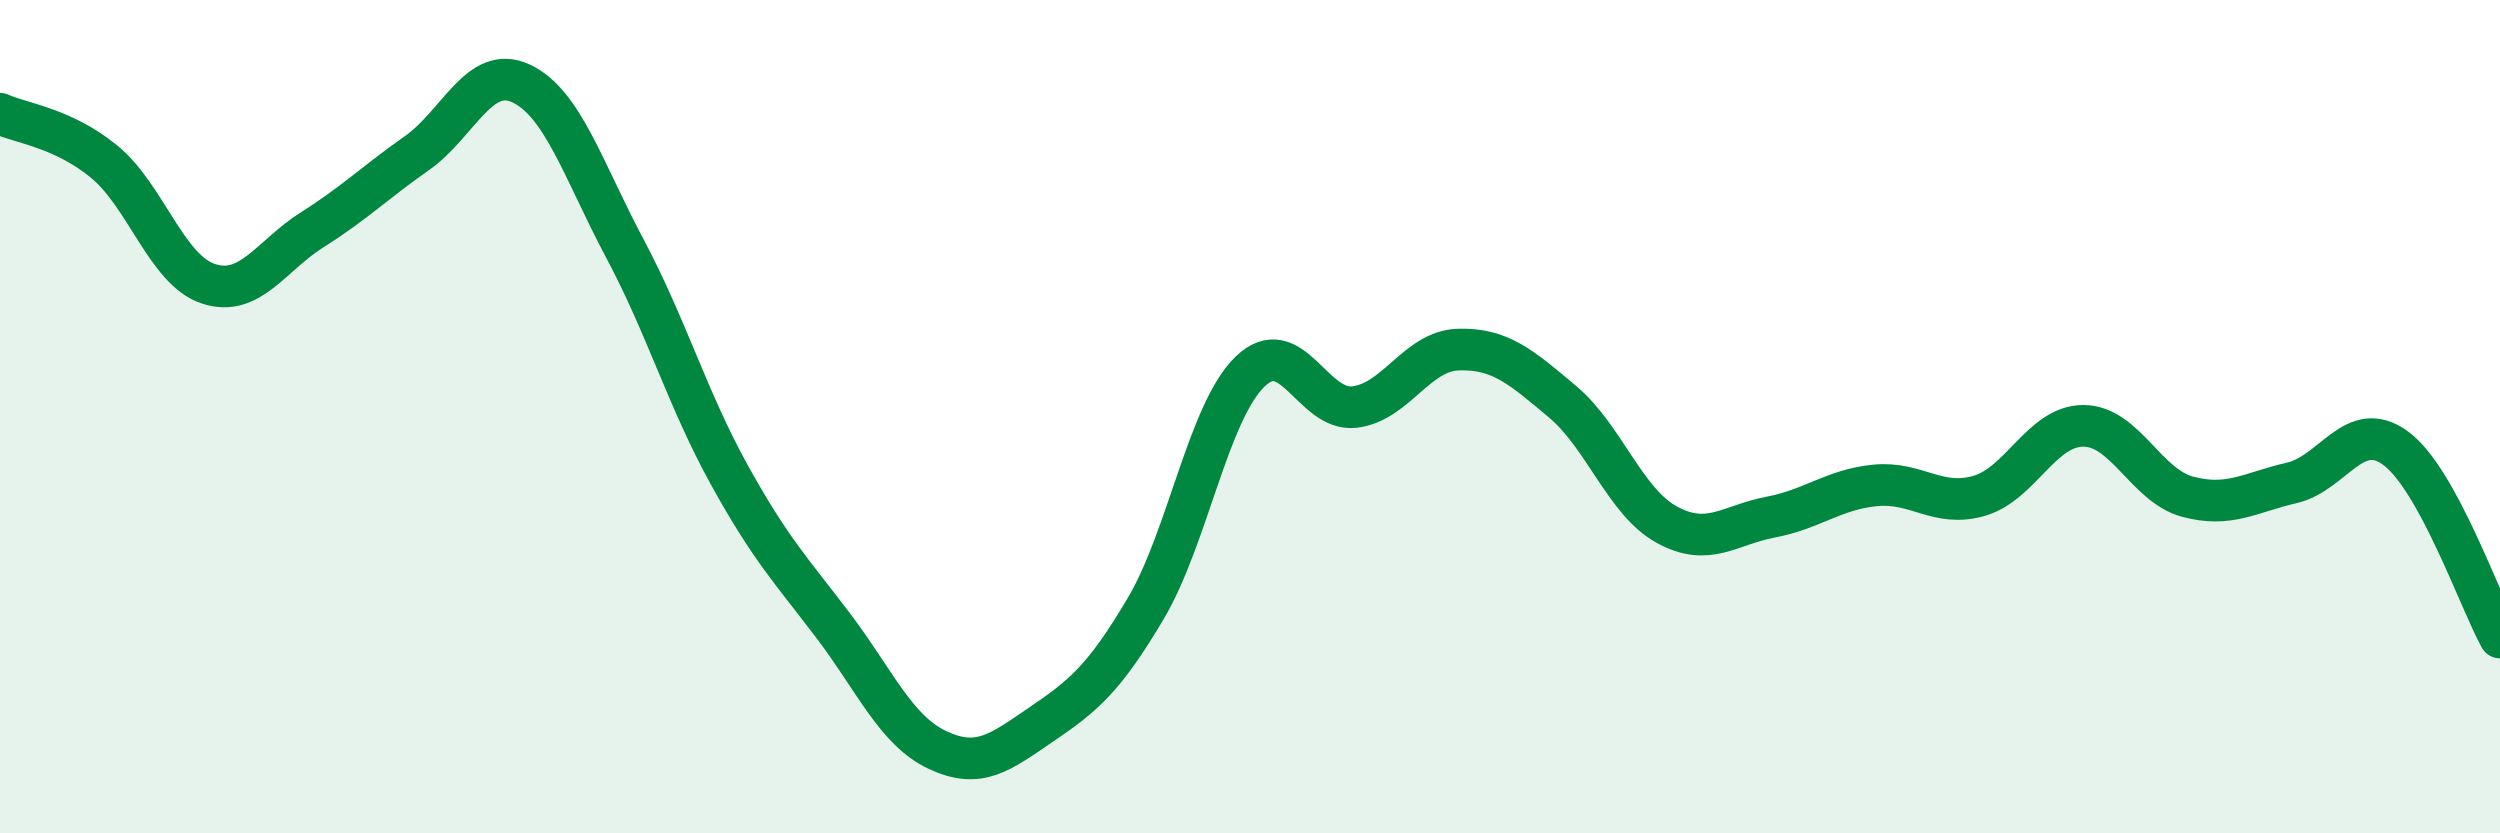 
    <svg width="60" height="20" viewBox="0 0 60 20" xmlns="http://www.w3.org/2000/svg">
      <path
        d="M 0,2.73 C 0.5,2.96 1.5,3.06 2.5,3.88 C 3.5,4.7 4,6.48 5,6.81 C 6,7.14 6.5,6.14 7.5,5.51 C 8.5,4.88 9,4.38 10,3.68 C 11,2.98 11.5,1.54 12.5,2 C 13.5,2.46 14,4.09 15,5.97 C 16,7.85 16.5,9.58 17.5,11.39 C 18.5,13.2 19,13.7 20,15.02 C 21,16.34 21.5,17.53 22.5,18 C 23.5,18.47 24,18.06 25,17.38 C 26,16.7 26.5,16.29 27.5,14.6 C 28.5,12.91 29,9.89 30,8.92 C 31,7.95 31.5,9.88 32.5,9.77 C 33.5,9.66 34,8.42 35,8.39 C 36,8.36 36.5,8.8 37.5,9.64 C 38.5,10.48 39,12.04 40,12.59 C 41,13.14 41.5,12.6 42.5,12.41 C 43.5,12.22 44,11.75 45,11.65 C 46,11.55 46.5,12.19 47.5,11.9 C 48.5,11.61 49,10.22 50,10.22 C 51,10.22 51.5,11.65 52.5,11.92 C 53.5,12.19 54,11.82 55,11.59 C 56,11.36 56.5,10.02 57.5,10.76 C 58.5,11.5 59.5,14.39 60,15.3L60 20L0 20Z"
        fill="#008740"
        opacity="0.1"
        stroke-linecap="round"
        stroke-linejoin="round"
      />
      <path
        d="M 0,2.73 C 0.5,2.96 1.5,3.06 2.5,3.88 C 3.5,4.7 4,6.48 5,6.81 C 6,7.14 6.5,6.14 7.5,5.51 C 8.5,4.88 9,4.38 10,3.68 C 11,2.98 11.5,1.54 12.5,2 C 13.5,2.46 14,4.09 15,5.97 C 16,7.85 16.5,9.58 17.5,11.39 C 18.5,13.2 19,13.7 20,15.02 C 21,16.34 21.5,17.53 22.5,18 C 23.5,18.47 24,18.06 25,17.38 C 26,16.7 26.5,16.29 27.5,14.6 C 28.5,12.91 29,9.89 30,8.92 C 31,7.95 31.5,9.88 32.5,9.77 C 33.5,9.66 34,8.42 35,8.39 C 36,8.36 36.5,8.8 37.5,9.64 C 38.5,10.48 39,12.04 40,12.59 C 41,13.14 41.5,12.6 42.5,12.41 C 43.5,12.22 44,11.75 45,11.65 C 46,11.55 46.5,12.19 47.5,11.9 C 48.5,11.61 49,10.22 50,10.22 C 51,10.22 51.5,11.65 52.5,11.92 C 53.5,12.19 54,11.82 55,11.59 C 56,11.36 56.5,10.02 57.5,10.76 C 58.5,11.5 59.5,14.39 60,15.3"
        stroke="#008740"
        stroke-width="1"
        fill="none"
        stroke-linecap="round"
        stroke-linejoin="round"
      />
    </svg>
  